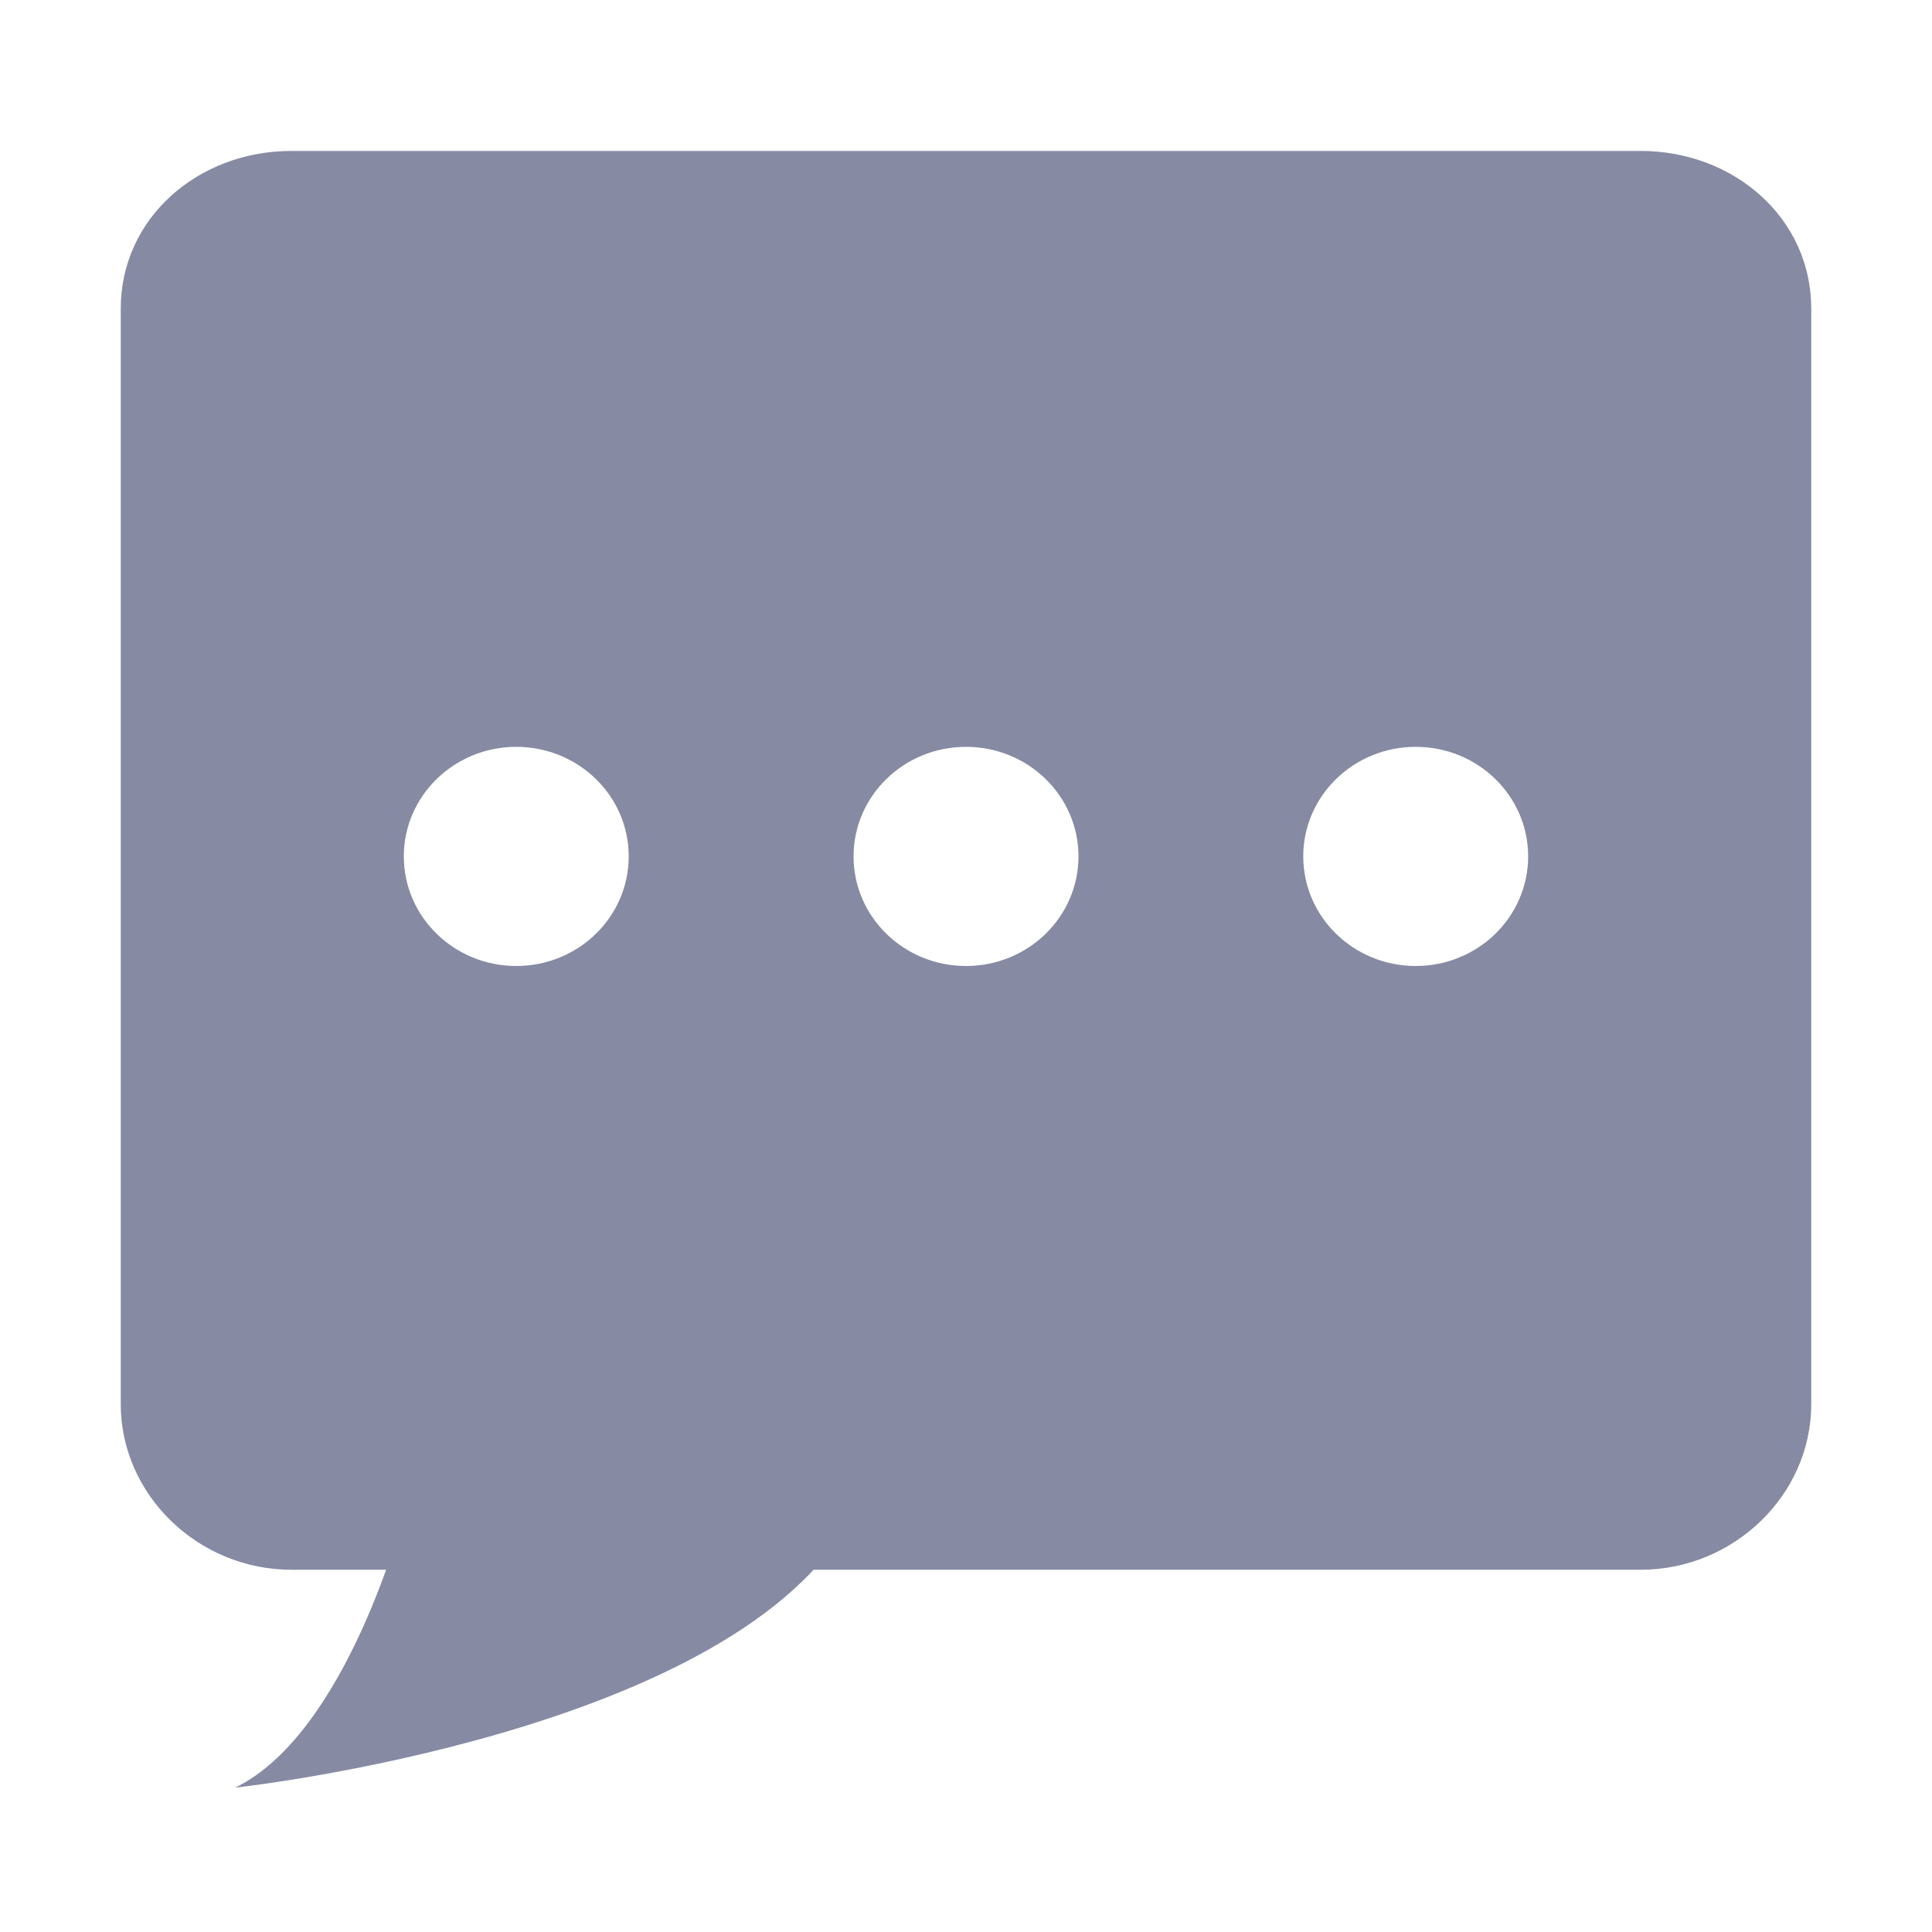 <?xml version="1.0" standalone="no"?><!DOCTYPE svg PUBLIC "-//W3C//DTD SVG 1.1//EN" "http://www.w3.org/Graphics/SVG/1.1/DTD/svg11.dtd"><svg t="1751913954871" class="icon" viewBox="0 0 1024 1024" version="1.1" xmlns="http://www.w3.org/2000/svg" p-id="47459" width="32" height="32" xmlns:xlink="http://www.w3.org/1999/xlink"><path d="M214.032 802.32c0 0-29.792 116.128-89.376 145.168 0 0 268.16-29.04 327.744-145.168L214.032 802.32zM869.568 80 154.448 80C105.072 80 64 115.504 64 163.584l0 580.656C64 792.336 105.072 832 154.448 832l715.12 0C918.928 832 960 792.336 960 744.24L960 163.584C960 115.504 918.928 80 869.568 80zM273.632 512c-32.912 0-59.6-26.016-59.6-58.096 0-32.064 26.672-58.064 59.6-58.064s59.6 26 59.6 58.064C333.232 485.984 306.544 512 273.632 512zM512 512c-32.912 0-59.6-26.016-59.6-58.096 0-32.064 26.672-58.064 59.6-58.064 32.944 0 59.616 26 59.616 58.064C571.616 485.984 544.944 512 512 512zM750.352 512c-32.912 0-59.6-26.016-59.6-58.096 0-32.064 26.688-58.064 59.6-58.064 32.944 0 59.6 26 59.6 58.064C809.952 485.984 783.296 512 750.352 512z" fill="#868AA3" p-id="47460" data-spm-anchor-id="a313x.search_index.0.i10.3fcd3a81BdmUtD" class="selected"></path></svg>